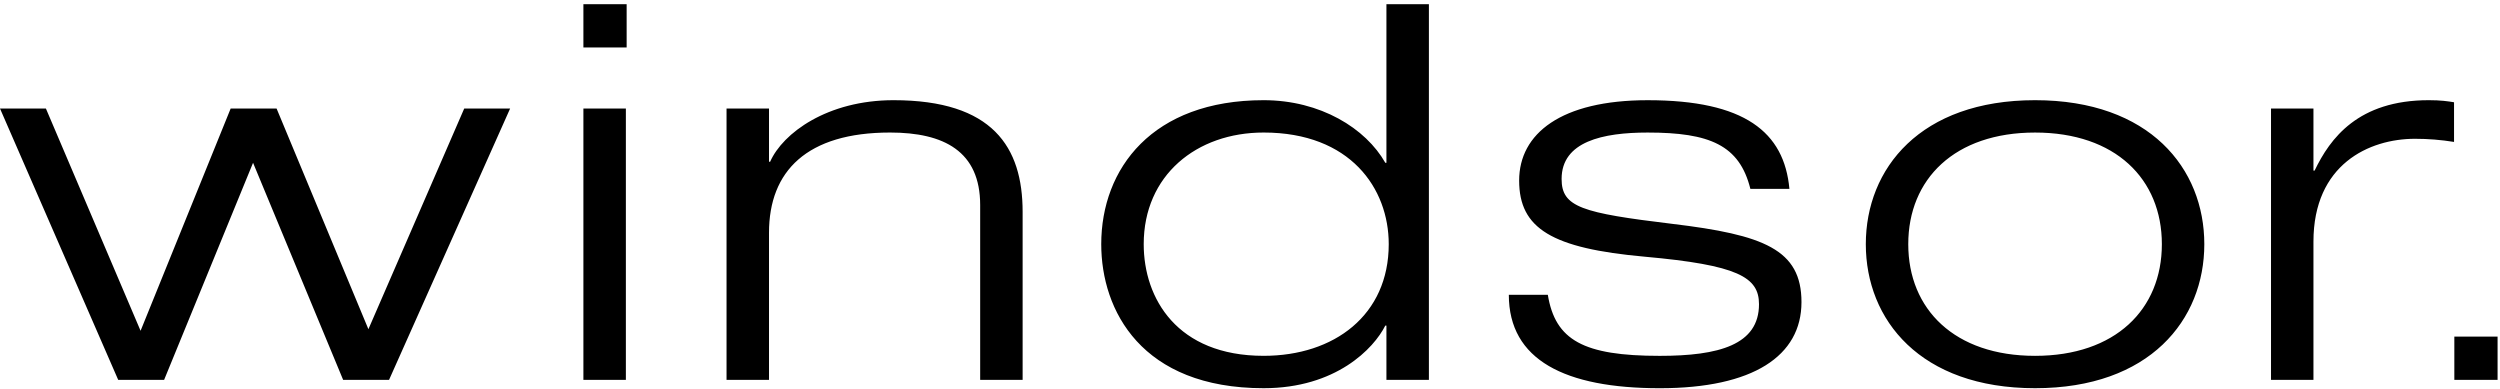 <svg width="2000" height="311" viewBox="0 0 2000 311" fill="none" xmlns="http://www.w3.org/2000/svg">
<g clip-path="url(#clip0)">
<path d="M371.379 86.82H408.099L311.242 303.889H274.509L202.447 130.224L131.292 303.889H94.559L0 86.82H36.721L112.46 264.634L184.534 86.82H221.267L294.721 263.367L371.379 86.82ZM784.137 164.038C784.137 121.044 755.205 106.025 712.062 106.025C645.491 106.025 615.205 136.895 615.205 186.162V303.889H581.23V86.82H615.205V129.392H616.112C626.211 106.435 662.025 80.15 714.82 80.15C794.236 80.15 818.099 117.702 818.099 169.479V303.889H784.137V164.038ZM1109.14 260.46H1108.24C1099.06 278.82 1068.76 310.559 1010.91 310.559C913.13 310.559 880.994 248.348 880.994 195.342C880.994 134.808 921.863 80.15 1010.91 80.15C1056.36 80.15 1092.62 102.671 1108.24 130.224H1109.14V3.354H1143.12V303.889H1109.14V260.46ZM1010.91 106.025C957.205 106.025 914.969 140.236 914.969 195.33C914.969 238.733 941.602 284.659 1010.91 284.659C1067.38 284.659 1110.99 252.1 1110.99 195.33C1110.99 150.659 1080.24 106.025 1010.91 106.025ZM1400.3 151.106C1391.59 116.05 1367.73 106.038 1318.14 106.038C1282.34 106.038 1249.28 113.131 1249.28 143.168C1249.28 165.715 1265.37 170.336 1337.88 179.094C1410.88 187.851 1441.18 199.528 1441.18 241.69C1441.18 284.684 1402.62 310.572 1327.78 310.572C1252.04 310.572 1207.06 288.038 1207.06 235.839H1238.26C1244.22 272.162 1266.73 284.684 1327.78 284.684C1375.06 284.684 1407.2 275.926 1407.2 243.367C1407.2 221.653 1390.22 212.063 1315.86 205.367C1241.49 198.696 1215.32 182.858 1215.32 144.435C1215.32 106.87 1248.83 80.162 1318.12 80.162C1395.71 80.162 1427.39 105.603 1431.53 151.118H1400.3V151.106ZM1628.05 80.15C1719.86 80.15 1763.45 134.808 1763.45 195.342C1763.45 255.876 1719.85 310.559 1628.05 310.559C1536.22 310.559 1492.65 255.876 1492.65 195.342C1492.65 134.808 1536.22 80.15 1628.05 80.15ZM1628.05 284.671C1692.32 284.671 1729.49 247.528 1729.49 195.342C1729.49 143.168 1692.32 106.038 1628.05 106.038C1563.78 106.038 1526.61 143.168 1526.61 195.342C1526.61 247.528 1563.78 284.671 1628.05 284.671ZM1816.81 86.82H1850.76V136.485H1851.68C1864.09 110.609 1886.58 80.15 1943.03 80.15C1952.67 80.15 1958.17 80.982 1963.23 81.814V113.541C1952.91 111.872 1942.47 111.033 1932.01 111.032C1895.29 111.032 1850.76 131.479 1850.76 193.292V303.901H1816.81V86.82ZM466.72 86.82H500.696V303.889H466.72V86.82ZM501.317 37.938V3.354H466.72V37.951H501.317V37.938ZM1963.47 269.292H1998.06V303.889H1963.47V269.292Z" fill="black"/>
</g>
<defs>
<clipPath id="clip0">
<rect width="2000" height="310.559" fill="white"/>
</clipPath>
</defs>
</svg>
